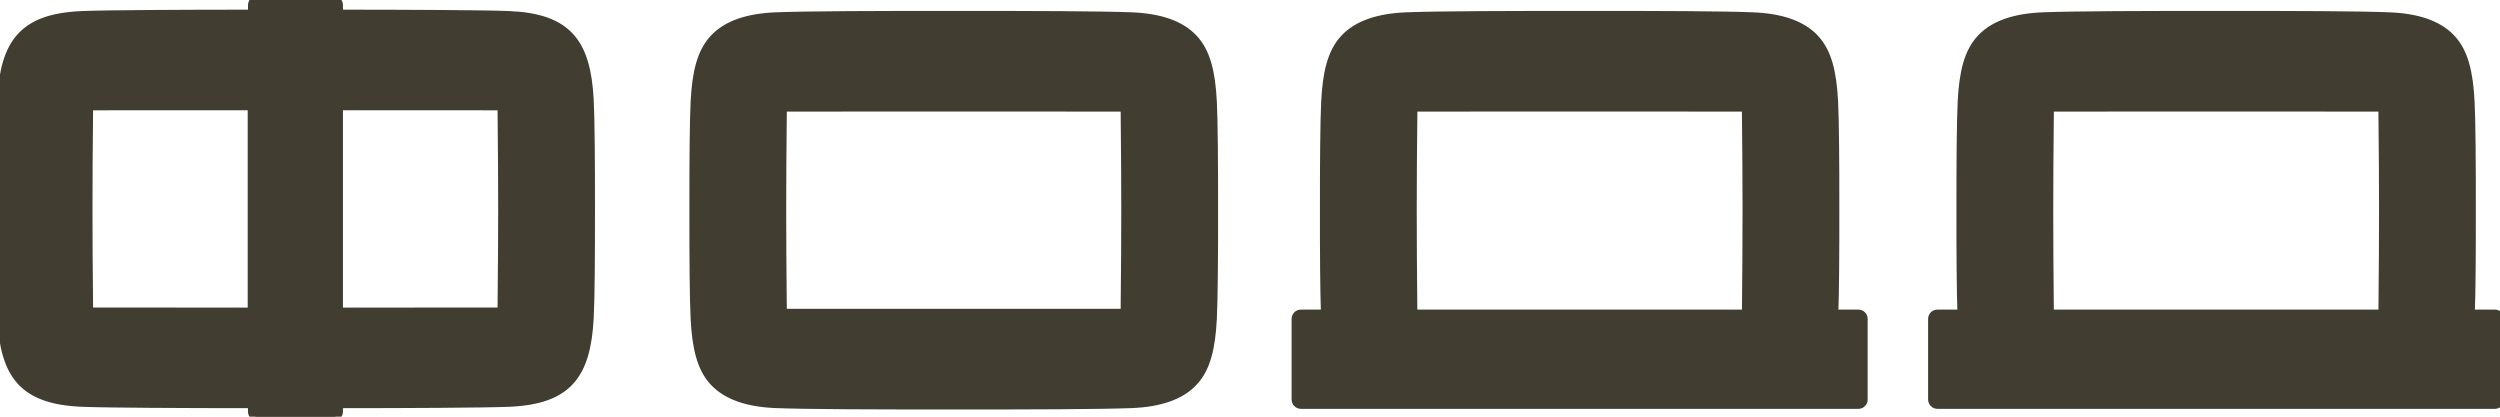 <svg width="300" height="50" viewBox="0 0 300 50" fill="none" xmlns="http://www.w3.org/2000/svg">
<path d="M70.746 12C70.867 14.293 70.906 19.731 70.897 25.071C70.906 30.408 70.867 35.848 70.746 38.14C70.385 44.999 68.171 48.031 61.028 48.316C58.086 48.434 48.81 48.478 40.654 48.481V49.386C40.654 49.733 40.393 50 40.048 50C36.986 50 33.926 50 30.865 50C30.519 50 30.259 49.733 30.259 49.386V48.481C22.103 48.478 12.827 48.434 9.884 48.316C2.741 48.031 0.527 44.999 0.166 38.14C0.045 35.848 0.007 30.408 0.016 25.071C0.008 20.772 -0.061 16.288 0.166 12C0.527 5.141 2.741 2.111 9.884 1.825C12.827 1.706 22.103 1.661 30.259 1.66V0.629C30.259 0.283 30.514 0 30.865 0C33.926 0 36.986 0 40.048 0C40.398 0 40.654 0.283 40.654 0.629V1.66C48.81 1.661 58.086 1.706 61.028 1.825C68.142 2.11 70.384 5.107 70.746 12ZM60.203 37.404C60.256 31.983 60.282 28.563 60.281 25.071C60.282 21.576 60.256 18.158 60.203 12.737C57.697 12.733 49.637 12.728 40.654 12.728V37.412C49.637 37.412 57.697 37.408 60.203 37.404ZM10.675 37.404C13.181 37.408 21.241 37.412 30.224 37.412V12.728C21.241 12.728 13.181 12.733 10.675 12.737C10.622 18.158 10.596 21.576 10.598 25.071C10.596 28.563 10.622 31.983 10.675 37.404ZM299.812 37.823C299.703 37.712 299.548 37.651 299.375 37.651H298.021H296.478C296.577 35.091 296.608 30.118 296.599 25.224C296.609 19.886 296.57 14.444 296.449 12.155C296.268 8.715 295.702 6.253 294.146 4.608C292.603 2.963 290.103 2.112 286.732 1.977C283.177 1.835 275.394 1.799 266.495 1.815C257.595 1.799 248.697 1.835 245.141 1.977C241.767 2.112 239.271 2.963 237.728 4.608C236.17 6.253 235.604 8.715 235.422 12.155C235.302 14.444 235.265 19.886 235.274 25.224C235.265 30.118 235.298 35.091 235.396 37.651H233.853H232.512C232.34 37.651 232.168 37.712 232.06 37.823C231.951 37.933 231.873 38.088 231.873 38.262V47.952C231.873 48.125 231.951 48.264 232.06 48.376V48.391C232.168 48.5 232.34 48.563 232.512 48.563H233.853H298.021H299.375C299.548 48.563 299.703 48.5 299.812 48.391V48.376C299.937 48.264 300 48.125 300 47.952V38.262C300 38.088 299.937 37.933 299.812 37.823ZM245.889 25.224C245.888 21.73 245.914 18.31 245.968 12.891C251.977 12.879 279.897 12.879 285.905 12.891C285.961 18.31 285.985 21.73 285.985 25.224C285.985 28.617 285.961 32.469 285.91 37.651H245.963C245.912 32.469 245.888 28.617 245.889 25.224ZM223.432 37.823C223.324 37.712 223.166 37.651 222.997 37.651H221.639H220.098C220.196 35.091 220.228 30.118 220.219 25.224C220.228 19.886 220.19 14.444 220.07 12.155C219.888 8.715 219.323 6.253 217.765 4.608C216.222 2.963 213.724 2.112 210.354 1.977C206.797 1.835 199.014 1.799 190.113 1.815C181.214 1.799 172.316 1.835 168.762 1.977C165.388 2.112 162.89 2.963 161.347 4.608C159.791 6.253 159.224 8.715 159.043 12.155C158.923 14.444 158.884 19.886 158.893 25.224C158.884 30.118 158.917 35.091 159.015 37.651H157.473H156.132C155.96 37.651 155.789 37.712 155.679 37.823C155.57 37.933 155.492 38.088 155.492 38.262V47.952C155.492 48.125 155.57 48.264 155.679 48.376V48.391C155.789 48.5 155.96 48.563 156.132 48.563H157.473H221.639H222.997C223.166 48.563 223.324 48.5 223.432 48.391V48.376C223.558 48.264 223.62 48.125 223.62 47.952V38.262C223.62 38.088 223.558 37.933 223.432 37.823ZM169.509 25.224C169.508 21.73 169.533 18.31 169.589 12.891C175.597 12.879 203.519 12.879 209.526 12.891C209.58 18.31 209.606 21.73 209.605 25.224C209.606 28.617 209.58 32.469 209.531 37.651H169.583C169.533 32.469 169.508 28.617 169.509 25.224ZM145.519 12.155C145.338 8.715 144.772 6.253 143.214 4.608C141.671 2.963 139.174 2.112 135.801 1.977C132.247 1.835 123.349 1.799 114.448 1.815C105.549 1.799 96.651 1.835 93.097 1.977C89.724 2.112 87.224 2.963 85.683 4.608C84.126 6.253 83.559 8.715 83.377 12.155C83.257 14.444 83.219 19.886 83.228 25.224C83.219 30.562 83.257 36.001 83.377 38.292C83.559 41.735 84.126 44.195 85.683 45.84C87.224 47.485 89.724 48.334 93.097 48.471C96.651 48.613 105.549 48.648 114.448 48.632C123.349 48.648 132.247 48.613 135.801 48.471C139.174 48.334 141.671 47.485 143.214 45.84C144.772 44.195 145.338 41.735 145.519 38.292C145.639 36.001 145.678 30.562 145.67 25.224C145.678 19.886 145.639 14.444 145.519 12.155ZM93.922 37.558C93.869 32.137 93.843 28.716 93.845 25.224C93.843 21.73 93.869 18.31 93.922 12.891C99.931 12.879 128.966 12.879 134.975 12.891C135.028 18.31 135.053 21.73 135.053 25.224C135.053 28.716 135.028 32.137 134.975 37.558C128.966 37.569 99.931 37.569 93.922 37.558Z" fill="#423D31" stroke="#423D31"/>
</svg>